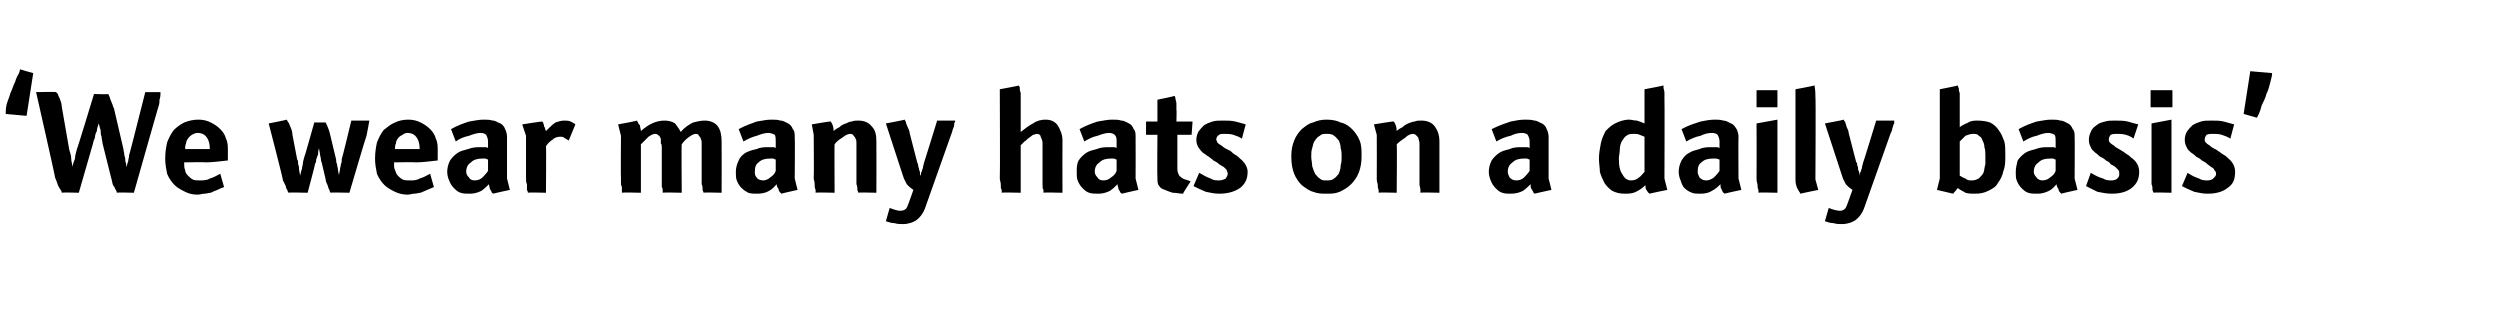 <?xml version="1.0" standalone="no"?><!DOCTYPE svg PUBLIC "-//W3C//DTD SVG 1.1//EN" "http://www.w3.org/Graphics/SVG/1.1/DTD/svg11.dtd"><svg xmlns="http://www.w3.org/2000/svg" version="1.1" width="263.3px" height="32.8px" viewBox="0 -9 263.3 32.8" style="top:-9px">  <desc>‘We wear many hats on a daily basis’</desc>  <defs/>  <g id="Polygon64685">    <path d="M 2.8 3.2 C 2.8 3.2 0.56 3 0.6 3 C 0.6 2.8 0.6 2.4 0.7 2 C 0.8 1.6 1 1.2 1.1 0.8 C 1.3 0.4 1.4 0 1.6 -0.4 C 1.7 -0.8 1.9 -1.1 2 -1.3 C 2.1 -1.5 2.1 -1.7 2.1 -1.7 C 2.13 -1.68 3.5 -1.3 3.5 -1.3 L 2.8 3.2 Z M 16.9 0.7 C 16.9 0.7 16.9 0.8 16.9 0.9 C 16.9 1 16.9 1.2 16.8 1.5 C 16.8 1.7 16.8 1.9 16.7 2.2 C 16.69 2.16 14.1 11.3 14.1 11.3 C 14.1 11.3 12.33 11.25 12.3 11.3 C 12.3 11.2 12.3 11.2 12.2 11 C 12.1 10.9 12.1 10.7 11.9 10.5 C 11.8 10.2 11.8 10 11.7 9.7 C 11.7 9.7 10.8 6.1 10.8 6.1 C 10.8 5.9 10.7 5.7 10.7 5.4 C 10.6 5.2 10.6 4.9 10.6 4.7 C 10.5 4.5 10.5 4.3 10.4 4 C 10.3 4.3 10.2 4.6 10.2 4.8 C 10.1 5 10 5.2 10 5.5 C 9.9 5.7 9.8 6 9.8 6.1 C 9.78 6.14 8.3 11.3 8.3 11.3 C 8.3 11.3 6.51 11.25 6.5 11.3 C 6.5 11.2 6.5 11.2 6.4 11 C 6.3 10.9 6.2 10.7 6.1 10.5 C 6 10.2 5.9 9.9 5.8 9.7 C 5.84 9.68 3.8 0.7 3.8 0.7 C 3.8 0.7 5.94 0.66 5.9 0.7 C 5.9 0.7 6 0.8 6.1 0.9 C 6.1 1 6.2 1.2 6.3 1.4 C 6.4 1.7 6.5 1.9 6.5 2.2 C 6.5 2.2 7.3 6.8 7.3 6.8 C 7.4 7.1 7.5 7.4 7.5 7.7 C 7.5 8 7.6 8.2 7.6 8.4 C 7.6 8.5 7.6 8.6 7.6 8.6 C 7.6 8.6 7.6 8.5 7.7 8.3 C 7.7 8.2 7.8 8 7.9 7.7 C 7.9 7.4 8 7.1 8.1 6.7 C 8.13 6.74 9.9 0.9 9.9 0.9 C 9.9 0.9 11.41 0.95 11.4 0.9 C 11.5 1.1 11.6 1.3 11.6 1.4 C 11.7 1.6 11.7 1.7 11.8 1.9 C 11.9 2.1 11.9 2.3 12 2.4 C 12 2.4 13 6.7 13 6.7 C 13 6.9 13.1 7.1 13.1 7.4 C 13.2 7.6 13.2 7.8 13.2 8 C 13.3 8.2 13.3 8.4 13.3 8.6 C 13.4 8.4 13.4 8.2 13.5 8 C 13.5 7.8 13.6 7.6 13.6 7.3 C 13.7 7.1 13.7 6.9 13.8 6.6 C 13.8 6.64 15.3 0.7 15.3 0.7 L 16.9 0.7 C 16.9 0.7 16.89 0.66 16.9 0.7 Z M 22.1 6.7 C 22.1 6.2 22 5.8 21.8 5.5 C 21.6 5.2 21.3 5 20.8 5 C 20.6 5 20.4 5.1 20.2 5.2 C 20.1 5.3 19.9 5.4 19.8 5.6 C 19.7 5.7 19.6 5.9 19.6 6.1 C 19.5 6.3 19.5 6.5 19.5 6.7 C 19.5 6.7 22.1 6.7 22.1 6.7 C 22.1 6.7 22.06 6.7 22.1 6.7 Z M 24 6.9 C 24 7 24 7.2 24 7.4 C 24 7.6 24 7.8 24 7.9 C 23.1 8 22.3 8.1 21.7 8.1 C 21.67 8.06 19.4 8.1 19.4 8.1 C 19.4 8.1 19.41 8.28 19.4 8.3 C 19.4 8.5 19.4 8.7 19.5 8.9 C 19.5 9.1 19.6 9.3 19.8 9.5 C 19.9 9.6 20.1 9.8 20.3 9.9 C 20.5 10 20.7 10 21 10 C 21.4 10 21.8 10 22.1 9.8 C 22.5 9.7 22.8 9.5 23.2 9.3 C 23.2 9.3 23.6 10.7 23.6 10.7 C 23.3 10.8 23.1 10.9 22.9 11 C 22.6 11.1 22.4 11.2 22.2 11.3 C 22 11.3 21.8 11.4 21.5 11.4 C 21.3 11.4 21.1 11.5 20.8 11.5 C 20.3 11.5 19.9 11.4 19.5 11.2 C 19.1 11 18.7 10.8 18.4 10.5 C 18.1 10.2 17.8 9.8 17.6 9.3 C 17.5 8.8 17.4 8.3 17.4 7.7 C 17.4 7 17.5 6.5 17.6 6 C 17.8 5.5 18 5.1 18.3 4.7 C 18.6 4.4 19 4.1 19.4 3.9 C 19.9 3.7 20.4 3.6 20.9 3.6 C 21.4 3.6 21.8 3.7 22.2 3.9 C 22.6 4.1 22.9 4.3 23.2 4.6 C 23.5 4.9 23.7 5.2 23.8 5.6 C 24 6 24 6.4 24 6.9 Z M 38.9 3.7 C 38.8 4.3 38.7 4.8 38.6 5.3 C 38.56 5.31 36.8 11.3 36.8 11.3 C 36.8 11.3 34.78 11.25 34.8 11.3 C 34.8 11.2 34.7 11.2 34.7 11 C 34.6 10.9 34.6 10.8 34.5 10.5 C 34.4 10.3 34.3 10.1 34.3 9.9 C 34.3 9.9 33.9 8.2 33.9 8.2 C 33.9 8.1 33.8 8 33.8 7.8 C 33.8 7.6 33.7 7.4 33.7 7.2 C 33.7 7.1 33.6 6.8 33.6 6.6 C 33.5 6.9 33.5 7.1 33.5 7.3 C 33.4 7.4 33.4 7.6 33.3 7.8 C 33.3 8 33.3 8.1 33.2 8.2 C 33.22 8.24 32.4 11.3 32.4 11.3 C 32.4 11.3 30.36 11.25 30.4 11.3 C 30.3 11.2 30.3 11.2 30.3 11.1 C 30.2 10.9 30.1 10.8 30.1 10.6 C 30 10.4 29.9 10.2 29.8 10 C 29.85 9.96 28.3 4 28.3 4 C 28.3 4 30.21 3.63 30.2 3.6 C 30.2 3.7 30.3 3.7 30.3 3.8 C 30.4 3.9 30.5 4.1 30.6 4.4 C 30.7 4.6 30.8 4.9 30.8 5.2 C 30.8 5.2 31.3 7.8 31.3 7.8 C 31.4 7.9 31.4 8.1 31.4 8.3 C 31.5 8.5 31.5 8.7 31.5 8.9 C 31.5 9 31.6 9.3 31.6 9.5 C 31.7 9.2 31.7 9 31.8 8.8 C 31.8 8.6 31.9 8.4 31.9 8.2 C 31.9 8 32 7.8 32 7.7 C 32.04 7.7 33.1 3.9 33.1 3.9 C 33.1 3.9 34.3 3.89 34.3 3.9 C 34.5 4.3 34.7 4.8 34.8 5.3 C 34.8 5.3 35.4 7.8 35.4 7.8 C 35.4 7.9 35.4 8.1 35.5 8.3 C 35.5 8.5 35.6 8.7 35.6 8.9 C 35.6 9.1 35.7 9.3 35.7 9.5 C 35.7 9.3 35.8 9 35.8 8.9 C 35.8 8.7 35.9 8.5 35.9 8.3 C 36 8.1 36 7.9 36 7.7 C 36.04 7.73 37 3.7 37 3.7 L 38.9 3.7 C 38.9 3.7 38.91 3.74 38.9 3.7 Z M 44.2 6.7 C 44.2 6.2 44.1 5.8 43.9 5.5 C 43.7 5.2 43.4 5 42.9 5 C 42.7 5 42.5 5.1 42.4 5.2 C 42.2 5.3 42 5.4 41.9 5.6 C 41.8 5.7 41.7 5.9 41.7 6.1 C 41.6 6.3 41.6 6.5 41.6 6.7 C 41.61 6.7 44.2 6.7 44.2 6.7 C 44.2 6.7 44.17 6.7 44.2 6.7 Z M 46.1 6.9 C 46.1 7 46.1 7.2 46.1 7.4 C 46.1 7.6 46.1 7.8 46.1 7.9 C 45.2 8 44.5 8.1 43.8 8.1 C 43.78 8.06 41.5 8.1 41.5 8.1 C 41.5 8.1 41.52 8.28 41.5 8.3 C 41.5 8.5 41.5 8.7 41.6 8.9 C 41.7 9.1 41.7 9.3 41.9 9.5 C 42 9.6 42.2 9.8 42.4 9.9 C 42.6 10 42.8 10 43.2 10 C 43.5 10 43.9 10 44.2 9.8 C 44.6 9.7 44.9 9.5 45.3 9.3 C 45.3 9.3 45.7 10.7 45.7 10.7 C 45.5 10.8 45.2 10.9 45 11 C 44.8 11.1 44.5 11.2 44.3 11.3 C 44.1 11.3 43.9 11.4 43.6 11.4 C 43.4 11.4 43.2 11.5 42.9 11.5 C 42.5 11.5 42 11.4 41.6 11.2 C 41.2 11 40.8 10.8 40.5 10.5 C 40.2 10.2 39.9 9.8 39.7 9.3 C 39.6 8.8 39.5 8.3 39.5 7.7 C 39.5 7 39.6 6.5 39.7 6 C 39.9 5.5 40.1 5.1 40.4 4.7 C 40.8 4.4 41.1 4.1 41.6 3.9 C 42 3.7 42.5 3.6 43 3.6 C 43.5 3.6 43.9 3.7 44.3 3.9 C 44.7 4.1 45 4.3 45.3 4.6 C 45.6 4.9 45.8 5.2 45.9 5.6 C 46.1 6 46.1 6.4 46.1 6.9 Z M 51.4 7.8 C 51.3 7.8 51.2 7.7 51.1 7.7 C 51 7.7 50.9 7.7 50.8 7.7 C 50.3 7.7 49.9 7.8 49.6 8.1 C 49.3 8.3 49.1 8.6 49.1 9.1 C 49.1 9.3 49.2 9.5 49.4 9.7 C 49.5 9.9 49.7 10 50 10 C 50.3 10 50.6 9.9 50.8 9.7 C 51 9.5 51.2 9.3 51.4 9 C 51.4 9 51.4 7.8 51.4 7.8 Z M 51.9 11.4 C 51.9 11.4 51.9 11.3 51.8 11.3 C 51.8 11.2 51.7 11.1 51.6 10.9 C 51.6 10.8 51.5 10.6 51.5 10.4 C 51.3 10.6 51 10.9 50.7 11.1 C 50.3 11.3 49.9 11.4 49.5 11.4 C 49.1 11.4 48.8 11.4 48.5 11.3 C 48.2 11.2 48 11 47.8 10.8 C 47.6 10.6 47.4 10.3 47.3 10 C 47.2 9.8 47.1 9.4 47.1 9.1 C 47.1 8.7 47.2 8.3 47.4 7.9 C 47.6 7.6 47.9 7.3 48.2 7.1 C 48.5 6.9 48.9 6.8 49.3 6.7 C 49.8 6.5 50.2 6.5 50.7 6.5 C 50.8 6.5 50.9 6.5 51 6.5 C 51.2 6.5 51.3 6.5 51.4 6.6 C 51.4 6.6 51.4 5.9 51.4 5.9 C 51.4 5.6 51.3 5.4 51.2 5.2 C 51.1 5.1 50.9 5 50.6 5 C 50.3 5 49.9 5.1 49.4 5.3 C 48.9 5.4 48.4 5.6 48 5.9 C 48 5.9 47.5 4.6 47.5 4.6 C 48.2 4.2 48.8 4 49.4 3.8 C 50 3.7 50.5 3.6 50.9 3.6 C 51.2 3.6 51.6 3.6 51.9 3.7 C 52.2 3.7 52.4 3.9 52.7 4 C 52.9 4.1 53.1 4.3 53.2 4.6 C 53.3 4.8 53.4 5.1 53.4 5.4 C 53.41 5.45 53.4 9.8 53.4 9.8 L 53.7 11 C 53.7 11 51.94 11.38 51.9 11.4 Z M 59.9 5.8 C 59.7 5.7 59.6 5.6 59.4 5.5 C 59.3 5.4 59.2 5.4 59 5.4 C 58.7 5.4 58.4 5.5 58.2 5.7 C 57.9 5.9 57.7 6.1 57.5 6.4 C 57.54 6.36 57.5 11.3 57.5 11.3 C 57.5 11.3 55.57 11.25 55.6 11.3 C 55.6 11.2 55.6 11.2 55.5 11 C 55.5 10.9 55.5 10.7 55.5 10.4 C 55.4 10.2 55.4 10 55.4 9.8 C 55.41 9.78 55.4 5.3 55.4 5.3 L 55 4.1 C 55 4.1 57.08 3.77 57.1 3.8 C 57.1 3.8 57.1 3.8 57.2 3.9 C 57.2 4 57.3 4.1 57.3 4.3 C 57.4 4.4 57.4 4.6 57.5 4.8 C 57.9 4.4 58.2 4.1 58.5 3.9 C 58.8 3.8 59.1 3.7 59.4 3.7 C 59.6 3.7 59.9 3.7 60.1 3.8 C 60.3 3.9 60.5 4 60.6 4.1 C 60.6 4.1 59.9 5.8 59.9 5.8 Z M 74.1 11.3 C 74.1 11.2 74 11.1 74 11 C 74 10.8 74 10.6 73.9 10.4 C 73.9 10.1 73.9 9.9 73.9 9.8 C 73.9 9.8 73.9 6.7 73.9 6.7 C 73.9 6.5 73.9 6.3 73.9 6.1 C 73.9 5.9 73.9 5.8 73.8 5.6 C 73.8 5.5 73.7 5.4 73.6 5.3 C 73.6 5.2 73.5 5.1 73.3 5.1 C 73.1 5.1 72.9 5.2 72.6 5.4 C 72.3 5.6 72 5.9 71.8 6.2 C 71.76 6.18 71.8 11.3 71.8 11.3 C 71.8 11.3 69.82 11.25 69.8 11.3 C 69.8 11 69.8 10.8 69.7 10.7 C 69.7 10.5 69.7 10.4 69.7 10.2 C 69.7 10 69.7 9.9 69.7 9.8 C 69.7 9.8 69.7 6.6 69.7 6.6 C 69.7 6.4 69.7 6.2 69.6 6.1 C 69.6 5.9 69.6 5.7 69.6 5.6 C 69.5 5.5 69.5 5.3 69.4 5.3 C 69.3 5.2 69.2 5.1 69 5.1 C 68.8 5.1 68.6 5.2 68.3 5.4 C 68.1 5.6 67.8 5.9 67.5 6.2 C 67.5 6.18 67.5 11.3 67.5 11.3 C 67.5 11.3 65.55 11.25 65.5 11.3 C 65.5 11 65.5 10.8 65.5 10.7 C 65.4 10.5 65.4 10.4 65.4 10.2 C 65.4 10 65.4 9.9 65.4 9.8 C 65.37 9.78 65.4 5.3 65.4 5.3 L 65.1 4.1 C 65.1 4.1 67.08 3.74 67.1 3.7 C 67.1 3.7 67.1 3.8 67.2 3.9 C 67.2 4 67.3 4.1 67.4 4.2 C 67.4 4.4 67.5 4.6 67.5 4.8 C 68.4 4 69.2 3.7 70 3.7 C 70.4 3.7 70.8 3.8 71.1 4 C 71.3 4.3 71.5 4.5 71.7 4.9 C 72.1 4.4 72.6 4.1 73 3.9 C 73.4 3.8 73.8 3.7 74.2 3.7 C 74.8 3.7 75.3 3.9 75.6 4.3 C 75.9 4.7 76 5.3 76 5.9 C 76.02 5.94 76 11.3 76 11.3 C 76 11.3 74.06 11.25 74.1 11.3 Z M 81.7 7.8 C 81.6 7.8 81.5 7.7 81.4 7.7 C 81.3 7.7 81.2 7.7 81.1 7.7 C 80.6 7.7 80.2 7.8 79.9 8.1 C 79.6 8.3 79.5 8.6 79.5 9.1 C 79.5 9.3 79.5 9.5 79.7 9.7 C 79.8 9.9 80.1 10 80.4 10 C 80.6 10 80.9 9.9 81.1 9.7 C 81.4 9.5 81.6 9.3 81.7 9 C 81.7 9 81.7 7.8 81.7 7.8 Z M 82.3 11.4 C 82.3 11.4 82.2 11.3 82.2 11.3 C 82.1 11.2 82 11.1 82 10.9 C 81.9 10.8 81.8 10.6 81.8 10.4 C 81.6 10.6 81.4 10.9 81 11.1 C 80.7 11.3 80.2 11.4 79.8 11.4 C 79.4 11.4 79.1 11.4 78.8 11.3 C 78.6 11.2 78.3 11 78.1 10.8 C 77.9 10.6 77.7 10.3 77.6 10 C 77.5 9.8 77.5 9.4 77.5 9.1 C 77.5 8.7 77.6 8.3 77.8 7.9 C 77.9 7.6 78.2 7.3 78.5 7.1 C 78.9 6.9 79.2 6.8 79.7 6.7 C 80.1 6.5 80.5 6.5 81 6.5 C 81.1 6.5 81.2 6.5 81.4 6.5 C 81.5 6.5 81.6 6.5 81.7 6.6 C 81.7 6.6 81.7 5.9 81.7 5.9 C 81.7 5.6 81.7 5.4 81.6 5.2 C 81.4 5.1 81.2 5 80.9 5 C 80.6 5 80.2 5.1 79.7 5.3 C 79.3 5.4 78.8 5.6 78.3 5.9 C 78.3 5.9 77.8 4.6 77.8 4.6 C 78.5 4.2 79.2 4 79.7 3.8 C 80.3 3.7 80.8 3.6 81.2 3.6 C 81.6 3.6 81.9 3.6 82.2 3.7 C 82.5 3.7 82.8 3.9 83 4 C 83.2 4.1 83.4 4.3 83.5 4.6 C 83.7 4.8 83.7 5.1 83.7 5.4 C 83.74 5.45 83.7 9.8 83.7 9.8 L 84 11 C 84 11 82.27 11.38 82.3 11.4 Z M 90.4 11.3 C 90.4 11.2 90.3 11.1 90.3 11 C 90.3 10.8 90.3 10.6 90.2 10.4 C 90.2 10.1 90.2 9.9 90.2 9.8 C 90.2 9.8 90.2 6.6 90.2 6.6 C 90.2 6.4 90.2 6.2 90.2 6.1 C 90.2 5.9 90.2 5.7 90.1 5.6 C 90.1 5.5 90 5.4 89.9 5.3 C 89.9 5.2 89.7 5.1 89.6 5.1 C 89.3 5.1 89.1 5.2 88.7 5.5 C 88.4 5.7 88.1 5.9 87.9 6.2 C 87.87 6.16 87.9 11.3 87.9 11.3 C 87.9 11.3 85.92 11.25 85.9 11.3 C 85.9 11.2 85.9 11.1 85.9 11 C 85.8 10.8 85.8 10.6 85.8 10.4 C 85.8 10.1 85.7 9.9 85.7 9.8 C 85.74 9.78 85.7 5.2 85.7 5.2 L 85.5 4.1 C 85.5 4.1 87.48 3.75 87.5 3.8 C 87.7 4.1 87.8 4.4 87.8 4.8 C 88 4.6 88.2 4.5 88.4 4.4 C 88.6 4.2 88.8 4.1 89.1 4 C 89.3 3.9 89.5 3.8 89.7 3.8 C 89.9 3.7 90.2 3.7 90.4 3.7 C 91 3.7 91.5 3.9 91.8 4.3 C 92.2 4.7 92.3 5.2 92.3 5.9 C 92.32 5.94 92.3 11.3 92.3 11.3 C 92.3 11.3 90.36 11.25 90.4 11.3 Z M 100.6 3.7 C 100.6 3.8 100.6 3.8 100.5 4 C 100.5 4.1 100.5 4.3 100.4 4.5 C 100.3 4.7 100.3 4.9 100.2 5.1 C 100.2 5.1 97.4 13 97.4 13 C 97.2 13.5 96.9 13.9 96.5 14.2 C 96.2 14.4 95.7 14.6 95.1 14.6 C 94.8 14.6 94.5 14.6 94.2 14.5 C 93.9 14.5 93.6 14.4 93.3 14.3 C 93.3 14.3 93.7 12.9 93.7 12.9 C 94.2 13.1 94.6 13.2 94.8 13.2 C 95.1 13.2 95.3 13.1 95.4 13 C 95.5 12.9 95.6 12.7 95.7 12.4 C 95.7 12.4 96.2 11 96.2 11 C 96.1 10.9 95.9 10.8 95.8 10.7 C 95.7 10.6 95.6 10.5 95.5 10.4 C 95.4 10.2 95.3 10 95.2 9.8 C 95.2 9.83 93.3 4 93.3 4 C 93.3 4 95.28 3.63 95.3 3.6 C 95.3 3.7 95.3 3.7 95.4 3.8 C 95.4 4 95.5 4.1 95.6 4.4 C 95.7 4.6 95.8 4.8 95.8 5 C 95.8 5 96.6 8.1 96.6 8.1 C 96.6 8.1 96.7 8.3 96.7 8.4 C 96.7 8.6 96.8 8.7 96.8 8.9 C 96.9 9 96.9 9.2 96.9 9.5 C 97 9.4 97 9.4 97 9.2 C 97.1 9.1 97.1 8.9 97.2 8.7 C 97.2 8.5 97.3 8.3 97.3 8.2 C 97.32 8.19 98.7 3.7 98.7 3.7 L 100.6 3.7 C 100.6 3.7 100.59 3.74 100.6 3.7 Z M 109.9 11.3 C 109.9 11.2 109.9 11.2 109.9 11 C 109.8 10.9 109.8 10.7 109.8 10.4 C 109.8 10.2 109.8 10 109.8 9.8 C 109.8 9.8 109.8 6.1 109.8 6.1 C 109.8 5.8 109.7 5.6 109.6 5.4 C 109.6 5.2 109.4 5.1 109.2 5.1 C 109.1 5.1 108.9 5.2 108.8 5.2 C 108.7 5.3 108.5 5.4 108.4 5.5 C 108.2 5.6 108.1 5.8 107.9 5.9 C 107.8 6 107.6 6.2 107.5 6.3 C 107.5 6.3 107.5 11.3 107.5 11.3 C 107.5 11.3 105.49 11.25 105.5 11.3 C 105.5 11.2 105.5 11.2 105.5 11 C 105.4 10.9 105.4 10.7 105.4 10.4 C 105.4 10.2 105.3 10 105.3 9.8 C 105.34 9.78 105.3 0.4 105.3 0.4 C 105.3 0.4 107.34 0.03 107.3 0 C 107.3 0.1 107.4 0.1 107.4 0.2 C 107.4 0.4 107.4 0.5 107.5 0.8 C 107.5 1 107.5 1.2 107.5 1.4 C 107.5 1.4 107.5 4.9 107.5 4.9 C 108 4.5 108.4 4.2 108.8 4 C 109.2 3.7 109.7 3.6 110.1 3.6 C 110.7 3.6 111.1 3.8 111.4 4.2 C 111.7 4.7 111.9 5.2 111.9 5.8 C 111.88 5.82 111.9 11.3 111.9 11.3 C 111.9 11.3 109.9 11.25 109.9 11.3 Z M 117.6 7.8 C 117.5 7.8 117.4 7.7 117.3 7.7 C 117.2 7.7 117.1 7.7 117 7.7 C 116.5 7.7 116.1 7.8 115.8 8.1 C 115.5 8.3 115.3 8.6 115.3 9.1 C 115.3 9.3 115.4 9.5 115.6 9.7 C 115.7 9.9 115.9 10 116.2 10 C 116.5 10 116.8 9.9 117 9.7 C 117.3 9.5 117.5 9.3 117.6 9 C 117.6 9 117.6 7.8 117.6 7.8 Z M 118.2 11.4 C 118.1 11.4 118.1 11.3 118 11.3 C 118 11.2 117.9 11.1 117.8 10.9 C 117.8 10.8 117.7 10.6 117.7 10.4 C 117.5 10.6 117.2 10.9 116.9 11.1 C 116.5 11.3 116.1 11.4 115.7 11.4 C 115.3 11.4 115 11.4 114.7 11.3 C 114.4 11.2 114.2 11 114 10.8 C 113.8 10.6 113.6 10.3 113.5 10 C 113.4 9.8 113.4 9.4 113.4 9.1 C 113.4 8.7 113.4 8.3 113.6 7.9 C 113.8 7.6 114.1 7.3 114.4 7.1 C 114.7 6.9 115.1 6.8 115.5 6.7 C 116 6.5 116.4 6.5 116.9 6.5 C 117 6.5 117.1 6.5 117.2 6.5 C 117.4 6.5 117.5 6.5 117.6 6.6 C 117.6 6.6 117.6 5.9 117.6 5.9 C 117.6 5.6 117.6 5.4 117.4 5.2 C 117.3 5.1 117.1 5 116.8 5 C 116.5 5 116.1 5.1 115.6 5.3 C 115.1 5.4 114.7 5.6 114.2 5.9 C 114.2 5.9 113.7 4.6 113.7 4.6 C 114.4 4.2 115 4 115.6 3.8 C 116.2 3.7 116.7 3.6 117.1 3.6 C 117.5 3.6 117.8 3.6 118.1 3.7 C 118.4 3.7 118.7 3.9 118.9 4 C 119.1 4.1 119.3 4.3 119.4 4.6 C 119.6 4.8 119.6 5.1 119.6 5.4 C 119.62 5.45 119.6 9.8 119.6 9.8 L 119.9 11 C 119.9 11 118.15 11.38 118.2 11.4 Z M 125.5 5.2 L 124 5.2 C 124 5.2 123.99 8.79 124 8.8 C 124 9.1 124.1 9.3 124.2 9.5 C 124.3 9.6 124.5 9.8 124.8 9.9 C 124.78 9.86 125.4 10.1 125.4 10.1 C 125.4 10.1 124.56 11.38 124.6 11.4 C 124.2 11.4 123.9 11.3 123.5 11.3 C 123.2 11.2 122.9 11.1 122.7 11 C 122.4 10.9 122.2 10.8 122.1 10.6 C 121.9 10.4 121.9 10.1 121.9 9.8 C 121.86 9.8 121.9 5.2 121.9 5.2 L 120.7 5.2 L 120.7 3.8 L 121.9 3.8 L 121.9 1.5 C 121.9 1.5 123.73 1.13 123.7 1.1 C 123.7 1.1 123.8 1.2 123.8 1.4 C 123.8 1.5 123.9 1.7 123.9 1.9 C 123.9 2.2 123.9 2.4 123.9 2.5 C 123.94 2.52 123.9 3.8 123.9 3.8 L 125.6 3.8 L 125.5 5.2 Z M 130.6 7.7 C 131.1 8.1 131.4 8.6 131.4 9.1 C 131.4 9.9 131.1 10.4 130.6 10.8 C 130 11.2 129.3 11.4 128.4 11.4 C 127.9 11.4 127.5 11.3 127 11.2 C 126.5 11 126.1 10.8 125.7 10.6 C 125.7 10.6 126.3 9.2 126.3 9.2 C 126.8 9.5 127.2 9.7 127.5 9.8 C 127.8 10 128.1 10 128.4 10 C 128.7 10 128.9 9.9 129.1 9.8 C 129.2 9.6 129.3 9.5 129.3 9.3 C 129.3 9.1 129.2 9 129.2 8.9 C 129.1 8.8 129 8.7 128.9 8.6 C 128.7 8.5 128.6 8.4 128.4 8.3 C 128.2 8.1 128 8 127.8 7.9 C 127.6 7.7 127.4 7.6 127.3 7.5 C 127.1 7.4 126.9 7.2 126.7 7.1 C 126.5 6.9 126.4 6.8 126.2 6.5 C 126.1 6.3 126 6.1 126 5.7 C 126 5.4 126.1 5.1 126.2 4.9 C 126.4 4.6 126.6 4.4 126.8 4.2 C 127.1 4 127.4 3.9 127.7 3.8 C 128 3.7 128.4 3.7 128.8 3.7 C 129.3 3.7 129.7 3.7 130.1 3.8 C 130.5 3.9 130.9 4 131.2 4.1 C 131.2 4.1 130.8 5.6 130.8 5.6 C 130.5 5.4 130.2 5.3 129.9 5.2 C 129.6 5.1 129.3 5.1 128.9 5.1 C 128.7 5.1 128.5 5.1 128.4 5.2 C 128.2 5.3 128.1 5.5 128.1 5.7 C 128.1 5.8 128.2 5.9 128.2 6 C 128.3 6.1 128.4 6.2 128.6 6.3 C 128.7 6.4 128.9 6.5 129 6.6 C 129.2 6.7 129.4 6.8 129.6 6.9 C 129.7 7 129.9 7.2 130.1 7.3 C 130.3 7.4 130.5 7.6 130.6 7.7 C 130.6 7.7 130.6 7.7 130.6 7.7 Z M 141.3 7.5 C 141.3 7.2 141.3 6.9 141.2 6.6 C 141.2 6.3 141.1 6 141 5.8 C 140.8 5.6 140.7 5.4 140.5 5.3 C 140.3 5.1 140 5.1 139.7 5.1 C 139.4 5.1 139.2 5.1 139 5.3 C 138.8 5.4 138.6 5.6 138.5 5.8 C 138.3 6 138.3 6.3 138.2 6.6 C 138.1 6.9 138.1 7.2 138.1 7.5 C 138.1 7.8 138.2 8.2 138.2 8.5 C 138.3 8.8 138.4 9.1 138.5 9.3 C 138.7 9.5 138.8 9.7 139 9.8 C 139.2 10 139.4 10 139.7 10 C 140 10 140.3 10 140.5 9.8 C 140.7 9.7 140.8 9.5 141 9.3 C 141.1 9 141.2 8.8 141.2 8.4 C 141.3 8.1 141.3 7.8 141.3 7.5 Z M 143.4 7.5 C 143.4 8.1 143.3 8.7 143.1 9.2 C 142.9 9.7 142.6 10.1 142.3 10.4 C 141.9 10.8 141.5 11 141.1 11.2 C 140.6 11.4 140.2 11.4 139.7 11.4 C 139.2 11.4 138.8 11.4 138.3 11.2 C 137.9 11.1 137.5 10.8 137.1 10.5 C 136.8 10.2 136.5 9.8 136.3 9.3 C 136.1 8.8 136 8.2 136 7.5 C 136 6.8 136.1 6.3 136.3 5.8 C 136.5 5.3 136.8 4.9 137.1 4.6 C 137.5 4.3 137.8 4 138.3 3.9 C 138.7 3.7 139.2 3.6 139.7 3.6 C 140.3 3.6 140.8 3.7 141.2 3.9 C 141.7 4 142.1 4.3 142.4 4.6 C 142.7 4.9 143 5.3 143.2 5.8 C 143.4 6.3 143.4 6.8 143.4 7.5 Z M 149.6 11.3 C 149.6 11.2 149.6 11.1 149.6 11 C 149.6 10.8 149.5 10.6 149.5 10.4 C 149.5 10.1 149.5 9.9 149.5 9.8 C 149.5 9.8 149.5 6.6 149.5 6.6 C 149.5 6.4 149.5 6.2 149.5 6.1 C 149.5 5.9 149.4 5.7 149.4 5.6 C 149.4 5.5 149.3 5.4 149.2 5.3 C 149.1 5.2 149 5.1 148.8 5.1 C 148.6 5.1 148.3 5.2 148 5.5 C 147.7 5.7 147.4 5.9 147.1 6.2 C 147.15 6.16 147.1 11.3 147.1 11.3 C 147.1 11.3 145.2 11.25 145.2 11.3 C 145.2 11.2 145.2 11.1 145.2 11 C 145.1 10.8 145.1 10.6 145.1 10.4 C 145 10.1 145 9.9 145 9.8 C 145.02 9.78 145 5.2 145 5.2 L 144.7 4.1 C 144.7 4.1 146.76 3.75 146.8 3.8 C 147 4.1 147.1 4.4 147.1 4.8 C 147.3 4.6 147.5 4.5 147.7 4.4 C 147.9 4.2 148.1 4.1 148.3 4 C 148.6 3.9 148.8 3.8 149 3.8 C 149.2 3.7 149.4 3.7 149.7 3.7 C 150.3 3.7 150.8 3.9 151.1 4.3 C 151.4 4.7 151.6 5.2 151.6 5.9 C 151.6 5.94 151.6 11.3 151.6 11.3 C 151.6 11.3 149.64 11.25 149.6 11.3 Z M 161.1 7.8 C 161 7.8 160.9 7.7 160.8 7.7 C 160.6 7.7 160.5 7.7 160.5 7.7 C 160 7.7 159.6 7.8 159.3 8.1 C 159 8.3 158.8 8.6 158.8 9.1 C 158.8 9.3 158.9 9.5 159 9.7 C 159.2 9.9 159.4 10 159.7 10 C 160 10 160.3 9.9 160.5 9.7 C 160.7 9.5 160.9 9.3 161.1 9 C 161.1 9 161.1 7.8 161.1 7.8 Z M 161.6 11.4 C 161.6 11.4 161.6 11.3 161.5 11.3 C 161.5 11.2 161.4 11.1 161.3 10.9 C 161.2 10.8 161.2 10.6 161.2 10.4 C 161 10.6 160.7 10.9 160.4 11.1 C 160 11.3 159.6 11.4 159.1 11.4 C 158.8 11.4 158.5 11.4 158.2 11.3 C 157.9 11.2 157.7 11 157.5 10.8 C 157.3 10.6 157.1 10.3 157 10 C 156.9 9.8 156.8 9.4 156.8 9.1 C 156.8 8.7 156.9 8.3 157.1 7.9 C 157.3 7.6 157.6 7.3 157.9 7.1 C 158.2 6.9 158.6 6.8 159 6.7 C 159.4 6.5 159.9 6.5 160.3 6.5 C 160.5 6.5 160.6 6.5 160.7 6.5 C 160.9 6.5 161 6.5 161.1 6.6 C 161.1 6.6 161.1 5.9 161.1 5.9 C 161.1 5.6 161 5.4 160.9 5.2 C 160.8 5.1 160.6 5 160.3 5 C 159.9 5 159.5 5.1 159.1 5.3 C 158.6 5.4 158.1 5.6 157.6 5.9 C 157.6 5.9 157.1 4.6 157.1 4.6 C 157.9 4.2 158.5 4 159.1 3.8 C 159.6 3.7 160.1 3.6 160.6 3.6 C 160.9 3.6 161.3 3.6 161.6 3.7 C 161.9 3.7 162.1 3.9 162.4 4 C 162.6 4.1 162.8 4.3 162.9 4.6 C 163 4.8 163.1 5.1 163.1 5.4 C 163.09 5.45 163.1 9.8 163.1 9.8 L 163.4 11 C 163.4 11 161.62 11.38 161.6 11.4 Z M 173.2 5.4 C 173 5.3 172.9 5.3 172.7 5.2 C 172.5 5.1 172.3 5.1 172.1 5.1 C 171.8 5.1 171.5 5.1 171.3 5.3 C 171.1 5.4 171 5.6 170.8 5.9 C 170.7 6.1 170.6 6.4 170.6 6.7 C 170.6 7.1 170.5 7.4 170.5 7.7 C 170.5 8.5 170.6 9 170.9 9.4 C 171.1 9.8 171.4 10 171.8 10 C 172.1 10 172.4 9.9 172.6 9.7 C 172.8 9.6 173 9.3 173.2 9.1 C 173.2 9.1 173.2 5.4 173.2 5.4 Z M 173.7 11.4 C 173.7 11.4 173.7 11.3 173.6 11.3 C 173.5 11.2 173.5 11.1 173.4 11 C 173.3 10.9 173.3 10.7 173.3 10.5 C 173 10.8 172.7 11 172.3 11.2 C 171.9 11.4 171.5 11.4 171.1 11.4 C 170.6 11.4 170.2 11.3 169.8 11.1 C 169.5 10.9 169.2 10.6 169 10.3 C 168.8 9.9 168.6 9.5 168.5 9.1 C 168.5 8.7 168.4 8.2 168.4 7.7 C 168.4 7.2 168.5 6.6 168.6 6.1 C 168.7 5.6 168.9 5.2 169.1 4.8 C 169.4 4.5 169.7 4.2 170.1 4 C 170.5 3.8 171 3.6 171.6 3.6 C 171.8 3.6 172.1 3.7 172.4 3.7 C 172.7 3.8 173 3.9 173.2 4 C 173.19 3.99 173.2 0.4 173.2 0.4 C 173.2 0.4 175.2 0.03 175.2 0 C 175.2 0.1 175.2 0.1 175.2 0.2 C 175.2 0.4 175.3 0.5 175.3 0.8 C 175.3 1 175.3 1.2 175.3 1.4 C 175.33 1.4 175.3 9.8 175.3 9.8 L 175.6 11 C 175.6 11 173.71 11.38 173.7 11.4 Z M 181.1 7.8 C 181 7.8 180.9 7.7 180.7 7.7 C 180.6 7.7 180.5 7.7 180.4 7.7 C 179.9 7.7 179.5 7.8 179.2 8.1 C 178.9 8.3 178.8 8.6 178.8 9.1 C 178.8 9.3 178.9 9.5 179 9.7 C 179.2 9.9 179.4 10 179.7 10 C 180 10 180.2 9.9 180.5 9.7 C 180.7 9.5 180.9 9.3 181.1 9 C 181.1 9 181.1 7.8 181.1 7.8 Z M 181.6 11.4 C 181.6 11.4 181.6 11.3 181.5 11.3 C 181.4 11.2 181.4 11.1 181.3 10.9 C 181.2 10.8 181.2 10.6 181.2 10.4 C 181 10.6 180.7 10.9 180.3 11.1 C 180 11.3 179.6 11.4 179.1 11.4 C 178.8 11.4 178.4 11.4 178.2 11.3 C 177.9 11.2 177.6 11 177.4 10.8 C 177.2 10.6 177.1 10.3 177 10 C 176.9 9.8 176.8 9.4 176.8 9.1 C 176.8 8.7 176.9 8.3 177.1 7.9 C 177.3 7.6 177.5 7.3 177.9 7.1 C 178.2 6.9 178.6 6.8 179 6.7 C 179.4 6.5 179.9 6.5 180.3 6.5 C 180.4 6.5 180.6 6.5 180.7 6.5 C 180.8 6.5 181 6.5 181.1 6.6 C 181.1 6.6 181.1 5.9 181.1 5.9 C 181.1 5.6 181 5.4 180.9 5.2 C 180.8 5.1 180.6 5 180.3 5 C 179.9 5 179.5 5.1 179.1 5.3 C 178.6 5.4 178.1 5.6 177.6 5.9 C 177.6 5.9 177.1 4.6 177.1 4.6 C 177.8 4.2 178.5 4 179.1 3.8 C 179.6 3.7 180.1 3.6 180.6 3.6 C 180.9 3.6 181.2 3.6 181.5 3.7 C 181.8 3.7 182.1 3.9 182.3 4 C 182.6 4.1 182.7 4.3 182.9 4.6 C 183 4.8 183.1 5.1 183.1 5.4 C 183.07 5.45 183.1 9.8 183.1 9.8 L 183.4 11 C 183.4 11 181.6 11.38 181.6 11.4 Z M 185.2 11.3 C 185.2 11.2 185.2 11.1 185.2 11 C 185.1 10.8 185.1 10.6 185.1 10.4 C 185 10.1 185 9.9 185 9.8 C 185.02 9.78 185 4 185 4 L 187.2 3.6 L 187.2 11.3 C 187.2 11.3 185.19 11.25 185.2 11.3 Z M 185 2.3 L 185 0.5 L 187.2 0.5 L 187.2 2.3 L 185 2.3 Z M 189.6 11.4 C 189.6 11.4 189.6 11.3 189.5 11.2 C 189.4 11 189.3 10.9 189.2 10.6 C 189.1 10.3 189.1 10.1 189.1 9.8 C 189.09 9.75 189.1 0.4 189.1 0.4 C 189.1 0.4 191.1 0.03 191.1 0 C 191.2 0.5 191.2 0.9 191.2 1.2 C 191.25 1.19 191.2 9.9 191.2 9.9 L 191.5 11 C 191.5 11 189.64 11.38 189.6 11.4 Z M 199.5 3.7 C 199.5 3.8 199.5 3.8 199.5 4 C 199.4 4.1 199.4 4.3 199.3 4.5 C 199.3 4.7 199.2 4.9 199.1 5.1 C 199.1 5.1 196.3 13 196.3 13 C 196.1 13.5 195.8 13.9 195.4 14.2 C 195.1 14.4 194.6 14.6 194 14.6 C 193.7 14.6 193.4 14.6 193.1 14.5 C 192.8 14.5 192.5 14.4 192.2 14.3 C 192.2 14.3 192.6 12.9 192.6 12.9 C 193.1 13.1 193.5 13.2 193.8 13.2 C 194 13.2 194.2 13.1 194.3 13 C 194.4 12.9 194.5 12.7 194.6 12.4 C 194.6 12.4 195.1 11 195.1 11 C 195 10.9 194.8 10.8 194.7 10.7 C 194.6 10.6 194.5 10.5 194.4 10.4 C 194.3 10.2 194.2 10 194.1 9.8 C 194.11 9.83 192.2 4 192.2 4 C 192.2 4 194.19 3.63 194.2 3.6 C 194.2 3.7 194.2 3.7 194.3 3.8 C 194.4 4 194.4 4.1 194.5 4.4 C 194.6 4.6 194.7 4.8 194.7 5 C 194.7 5 195.5 8.1 195.5 8.1 C 195.6 8.1 195.6 8.3 195.6 8.4 C 195.7 8.6 195.7 8.7 195.7 8.9 C 195.8 9 195.8 9.2 195.9 9.5 C 195.9 9.4 195.9 9.4 195.9 9.2 C 196 9.1 196 8.9 196.1 8.7 C 196.1 8.5 196.2 8.3 196.2 8.2 C 196.23 8.19 197.6 3.7 197.6 3.7 L 199.5 3.7 C 199.5 3.7 199.5 3.74 199.5 3.7 Z M 209.1 7.4 C 209.1 7.1 209.1 6.8 209 6.5 C 209 6.2 208.9 6 208.8 5.8 C 208.7 5.5 208.6 5.4 208.4 5.3 C 208.3 5.1 208 5.1 207.8 5.1 C 207.5 5.1 207.3 5.2 207 5.3 C 206.8 5.5 206.6 5.7 206.4 5.9 C 206.4 5.9 206.4 9.5 206.4 9.5 C 206.6 9.6 206.7 9.7 207 9.8 C 207.2 10 207.4 10 207.7 10 C 208 10 208.2 9.9 208.4 9.8 C 208.6 9.6 208.8 9.4 208.9 9.2 C 209 8.9 209 8.6 209.1 8.3 C 209.1 8 209.1 7.7 209.1 7.4 Z M 211.2 7.4 C 211.2 8 211.2 8.5 211 9 C 210.9 9.5 210.7 9.9 210.4 10.3 C 210.2 10.7 209.8 10.9 209.4 11.1 C 209 11.3 208.6 11.4 208 11.4 C 207.7 11.4 207.3 11.4 207 11.3 C 206.7 11.1 206.4 11 206.2 10.8 C 206.19 10.84 205.7 11.4 205.7 11.4 L 204 11 L 204.3 9.8 L 204.3 0.4 C 204.3 0.4 206.2 0.03 206.2 0 C 206.2 0.1 206.2 0.1 206.3 0.3 C 206.3 0.4 206.3 0.6 206.4 0.8 C 206.4 1 206.4 1.2 206.4 1.4 C 206.4 1.4 206.4 4.4 206.4 4.4 C 206.6 4.2 206.9 4.1 207.3 3.9 C 207.6 3.7 208 3.7 208.3 3.7 C 208.8 3.7 209.3 3.8 209.6 3.9 C 210 4.1 210.3 4.4 210.5 4.7 C 210.8 5.1 210.9 5.4 211.1 5.9 C 211.2 6.3 211.2 6.8 211.2 7.4 Z M 216.5 7.8 C 216.4 7.8 216.3 7.7 216.2 7.7 C 216.1 7.7 216 7.7 215.9 7.7 C 215.4 7.7 215 7.8 214.7 8.1 C 214.4 8.3 214.2 8.6 214.2 9.1 C 214.2 9.3 214.3 9.5 214.5 9.7 C 214.6 9.9 214.9 10 215.1 10 C 215.4 10 215.7 9.9 215.9 9.7 C 216.2 9.5 216.4 9.3 216.5 9 C 216.5 9 216.5 7.8 216.5 7.8 Z M 217.1 11.4 C 217.1 11.4 217 11.3 217 11.3 C 216.9 11.2 216.8 11.1 216.8 10.9 C 216.7 10.8 216.6 10.6 216.6 10.4 C 216.4 10.6 216.2 10.9 215.8 11.1 C 215.4 11.3 215 11.4 214.6 11.4 C 214.2 11.4 213.9 11.4 213.6 11.3 C 213.3 11.2 213.1 11 212.9 10.8 C 212.7 10.6 212.5 10.3 212.4 10 C 212.3 9.8 212.3 9.4 212.3 9.1 C 212.3 8.7 212.4 8.3 212.5 7.9 C 212.7 7.6 213 7.3 213.3 7.1 C 213.6 6.9 214 6.8 214.4 6.7 C 214.9 6.5 215.3 6.5 215.8 6.5 C 215.9 6.5 216 6.5 216.2 6.5 C 216.3 6.5 216.4 6.5 216.5 6.6 C 216.5 6.6 216.5 5.9 216.5 5.9 C 216.5 5.6 216.5 5.4 216.4 5.2 C 216.2 5.1 216 5 215.7 5 C 215.4 5 215 5.1 214.5 5.3 C 214 5.4 213.6 5.6 213.1 5.9 C 213.1 5.9 212.6 4.6 212.6 4.6 C 213.3 4.2 213.9 4 214.5 3.8 C 215.1 3.7 215.6 3.6 216 3.6 C 216.4 3.6 216.7 3.6 217 3.7 C 217.3 3.7 217.6 3.9 217.8 4 C 218 4.1 218.2 4.3 218.3 4.6 C 218.5 4.8 218.5 5.1 218.5 5.4 C 218.53 5.45 218.5 9.8 218.5 9.8 L 218.8 11 C 218.8 11 217.06 11.38 217.1 11.4 Z M 224.6 7.7 C 225.1 8.1 225.3 8.6 225.3 9.1 C 225.3 9.9 225 10.4 224.5 10.8 C 224 11.2 223.3 11.4 222.4 11.4 C 221.9 11.4 221.4 11.3 220.9 11.2 C 220.5 11 220.1 10.8 219.7 10.6 C 219.7 10.6 220.2 9.2 220.2 9.2 C 220.7 9.5 221.1 9.7 221.5 9.8 C 221.8 10 222.1 10 222.4 10 C 222.7 10 222.9 9.9 223 9.8 C 223.2 9.6 223.2 9.5 223.2 9.3 C 223.2 9.1 223.2 9 223.1 8.9 C 223 8.8 222.9 8.7 222.8 8.6 C 222.7 8.5 222.5 8.4 222.3 8.3 C 222.2 8.1 222 8 221.8 7.9 C 221.6 7.7 221.4 7.6 221.2 7.5 C 221 7.4 220.9 7.2 220.7 7.1 C 220.5 6.9 220.3 6.8 220.2 6.5 C 220.1 6.3 220 6.1 220 5.7 C 220 5.4 220.1 5.1 220.2 4.9 C 220.3 4.6 220.5 4.4 220.8 4.2 C 221 4 221.3 3.9 221.7 3.8 C 222 3.7 222.4 3.7 222.7 3.7 C 223.2 3.7 223.7 3.7 224.1 3.8 C 224.4 3.9 224.8 4 225.2 4.1 C 225.2 4.1 224.7 5.6 224.7 5.6 C 224.5 5.4 224.2 5.3 223.9 5.2 C 223.6 5.1 223.2 5.1 222.9 5.1 C 222.7 5.1 222.5 5.1 222.3 5.2 C 222.2 5.3 222.1 5.5 222.1 5.7 C 222.1 5.8 222.1 5.9 222.2 6 C 222.3 6.1 222.4 6.2 222.6 6.3 C 222.7 6.4 222.8 6.5 223 6.6 C 223.2 6.7 223.3 6.8 223.5 6.9 C 223.7 7 223.9 7.2 224.1 7.3 C 224.3 7.4 224.4 7.6 224.6 7.7 C 224.6 7.7 224.6 7.7 224.6 7.7 Z M 226.8 11.3 C 226.8 11.2 226.7 11.1 226.7 11 C 226.7 10.8 226.7 10.6 226.6 10.4 C 226.6 10.1 226.6 9.9 226.6 9.8 C 226.59 9.78 226.6 4 226.6 4 L 228.7 3.6 L 228.7 11.3 C 228.7 11.3 226.75 11.25 226.8 11.3 Z M 226.5 2.3 L 226.5 0.5 L 228.8 0.5 L 228.8 2.3 L 226.5 2.3 Z M 234.7 7.7 C 235.2 8.1 235.4 8.6 235.4 9.1 C 235.4 9.9 235.2 10.4 234.6 10.8 C 234.1 11.2 233.4 11.4 232.5 11.4 C 232 11.4 231.6 11.3 231.1 11.2 C 230.6 11 230.2 10.8 229.8 10.6 C 229.8 10.6 230.4 9.2 230.4 9.2 C 230.8 9.5 231.3 9.7 231.6 9.8 C 231.9 10 232.2 10 232.5 10 C 232.8 10 233 9.9 233.1 9.8 C 233.3 9.6 233.4 9.5 233.4 9.3 C 233.4 9.1 233.3 9 233.2 8.9 C 233.2 8.8 233.1 8.7 232.9 8.6 C 232.8 8.5 232.6 8.4 232.5 8.3 C 232.3 8.1 232.1 8 231.9 7.9 C 231.7 7.7 231.5 7.6 231.3 7.5 C 231.2 7.4 231 7.2 230.8 7.1 C 230.6 6.9 230.4 6.8 230.3 6.5 C 230.2 6.3 230.1 6.1 230.1 5.7 C 230.1 5.4 230.2 5.1 230.3 4.9 C 230.5 4.6 230.7 4.4 230.9 4.2 C 231.2 4 231.5 3.9 231.8 3.8 C 232.1 3.7 232.5 3.7 232.9 3.7 C 233.4 3.7 233.8 3.7 234.2 3.8 C 234.6 3.9 234.9 4 235.3 4.1 C 235.3 4.1 234.9 5.6 234.9 5.6 C 234.6 5.4 234.3 5.3 234 5.2 C 233.7 5.1 233.4 5.1 233 5.1 C 232.8 5.1 232.6 5.1 232.4 5.2 C 232.3 5.3 232.2 5.5 232.2 5.7 C 232.2 5.8 232.2 5.9 232.3 6 C 232.4 6.1 232.5 6.2 232.7 6.3 C 232.8 6.4 232.9 6.5 233.1 6.6 C 233.3 6.7 233.5 6.8 233.6 6.9 C 233.8 7 234 7.2 234.2 7.3 C 234.4 7.4 234.6 7.6 234.7 7.7 C 234.7 7.7 234.7 7.7 234.7 7.7 Z M 239.3 -1.3 C 239.3 -1 239.2 -0.7 239.1 -0.3 C 239 0.1 238.9 0.5 238.7 0.9 C 238.6 1.3 238.4 1.7 238.2 2.1 C 238.1 2.5 238 2.8 237.9 3 C 237.8 3.2 237.7 3.4 237.7 3.4 C 237.69 3.39 236.3 3 236.3 3 L 237 -1.5 L 239.3 -1.3 C 239.3 -1.3 239.26 -1.29 239.3 -1.3 Z " stroke="none" fill="#000"/>  </g></svg>